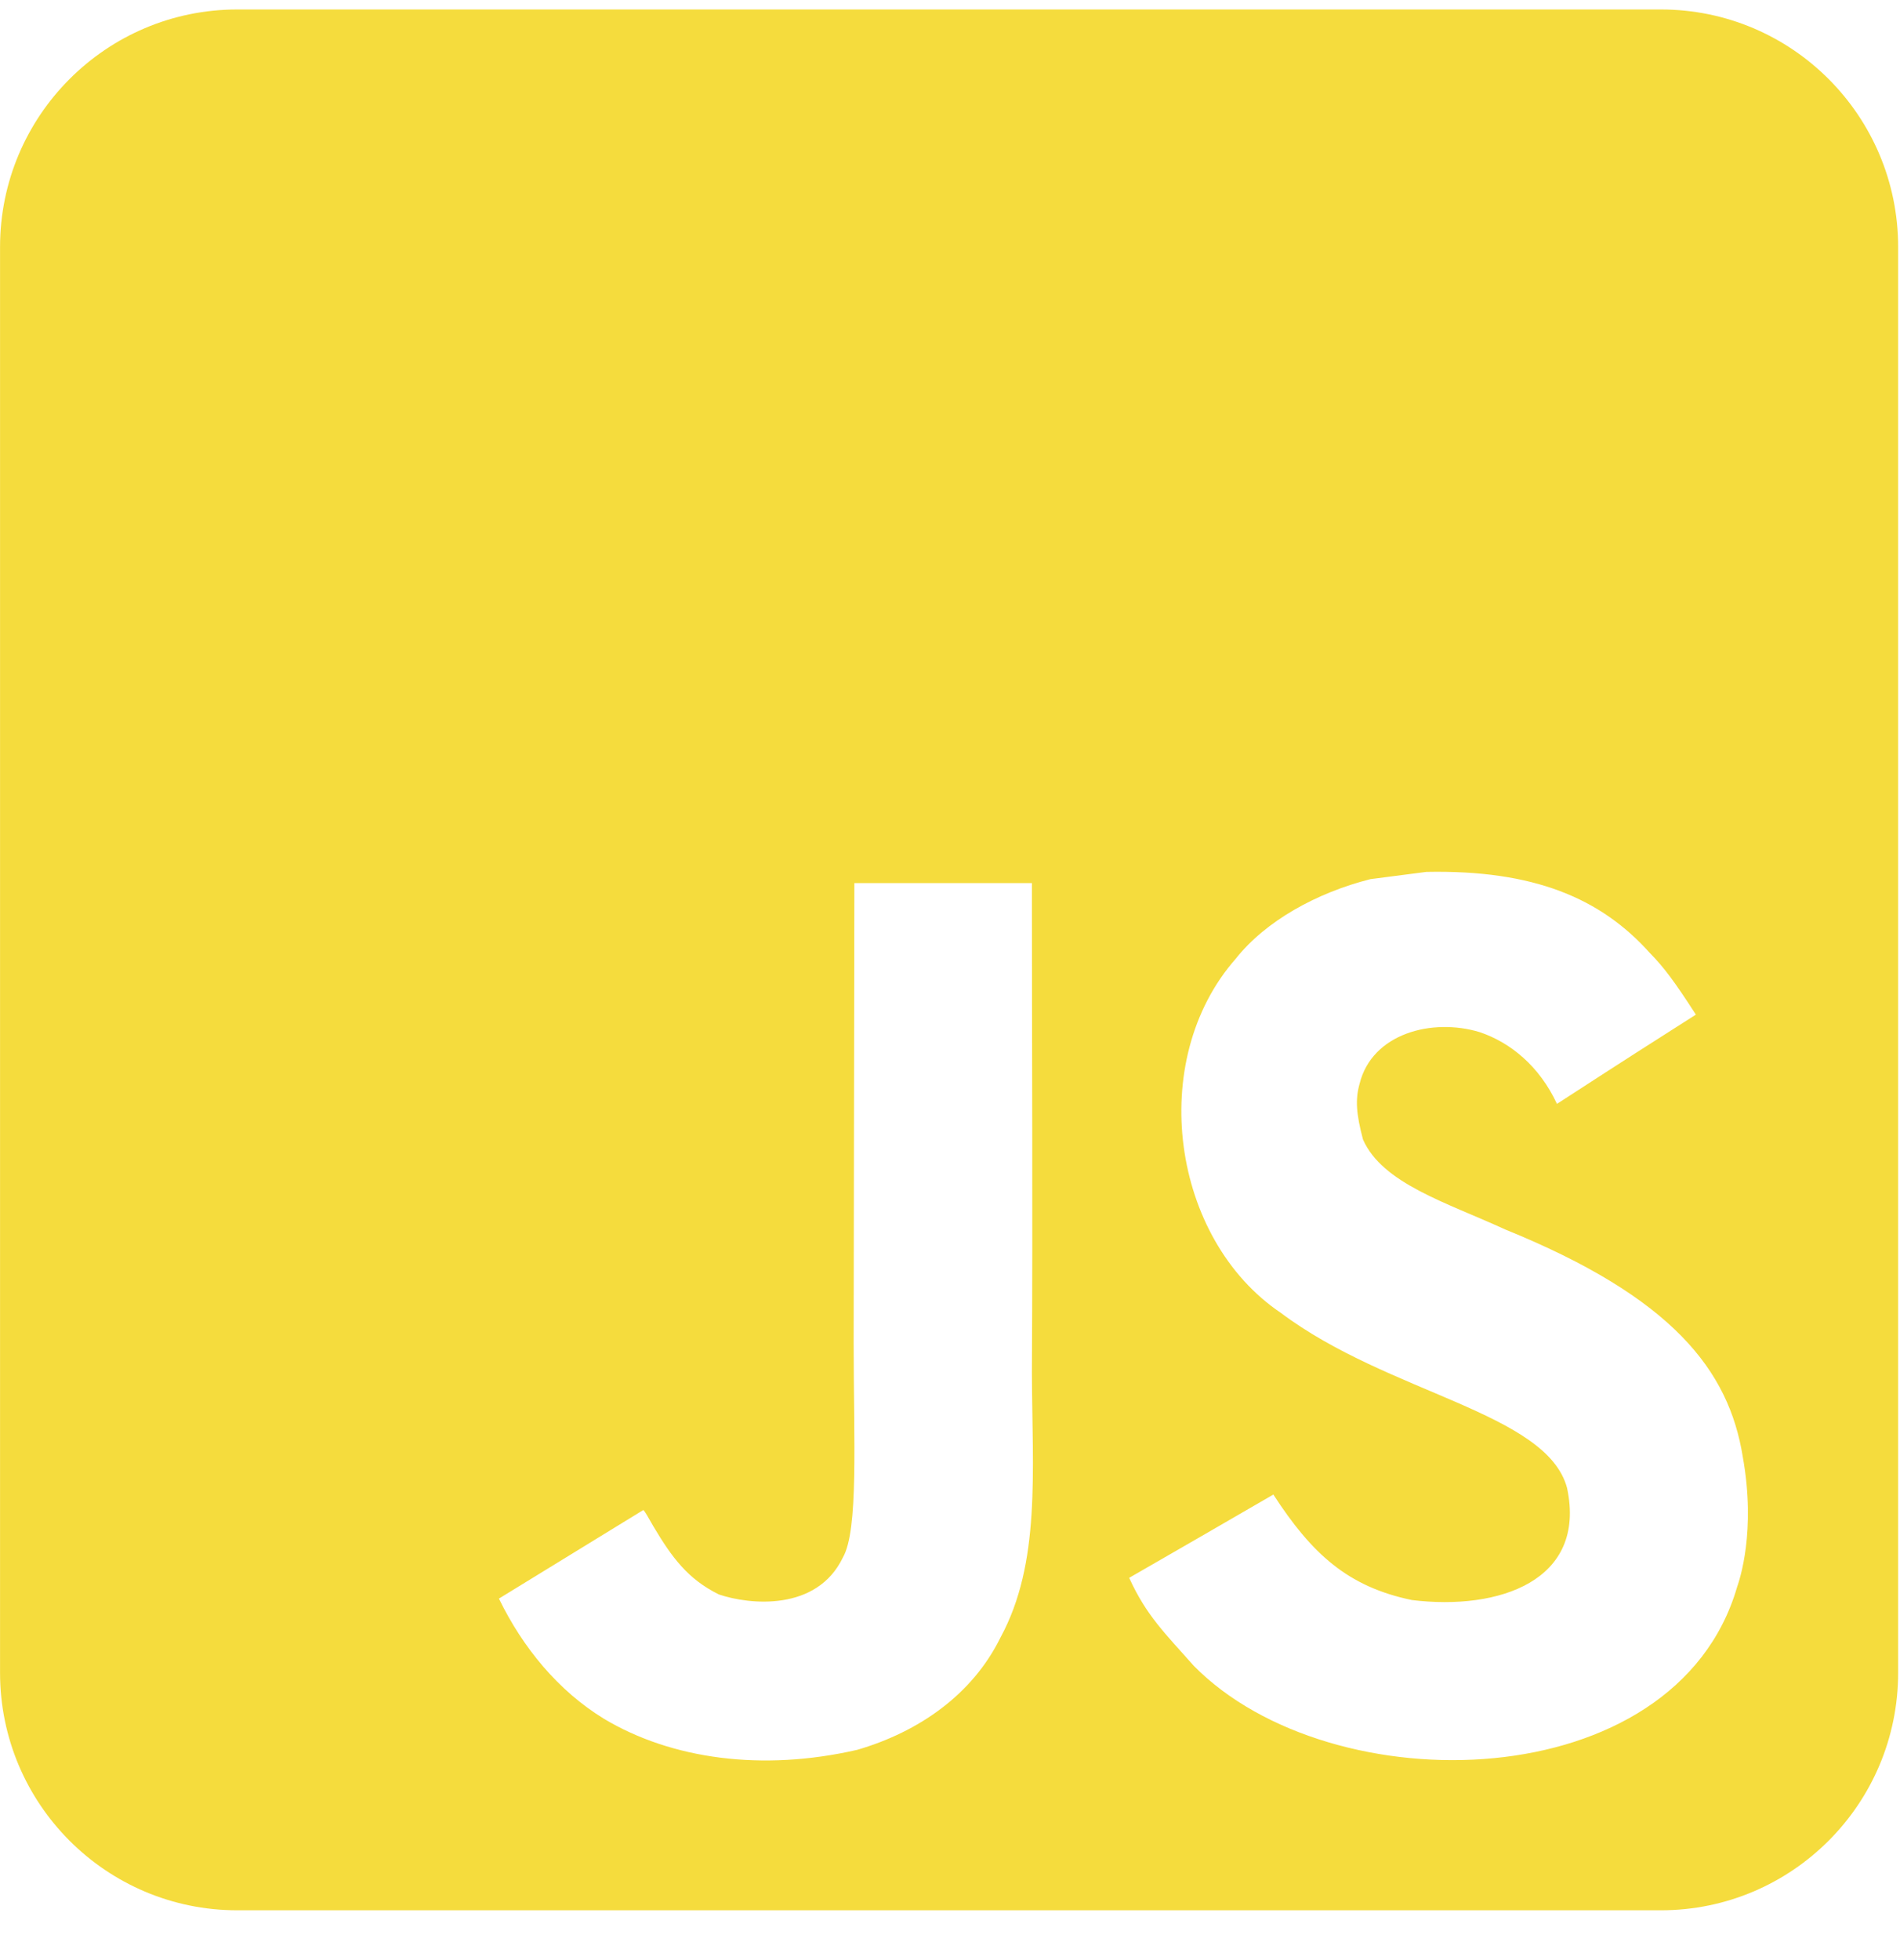 <?xml version="1.0" encoding="UTF-8" standalone="no"?>
<!DOCTYPE svg PUBLIC "-//W3C//DTD SVG 1.1//EN" "http://www.w3.org/Graphics/SVG/1.1/DTD/svg11.dtd">
<svg width="100%" height="100%" viewBox="0 0 32 33" version="1.1" xmlns="http://www.w3.org/2000/svg" xmlns:xlink="http://www.w3.org/1999/xlink" xml:space="preserve" xmlns:serif="http://www.serif.com/" style="fill-rule:evenodd;clip-rule:evenodd;stroke-linejoin:round;stroke-miterlimit:2;">
    <g transform="matrix(1,0,0,1,-27,-29)">
        <g transform="matrix(4.625,0,0,1.475,0,119.633)">
            <g id="javascript" transform="matrix(0.108,0,0,0.339,5.838,-88.797)">
                <path d="M-0,89C0,84.582 3.582,81 8,81C20.296,81 43.704,81 56,81C60.418,81 64,84.582 64,89C64,101.296 64,124.704 64,137.001C64,141.419 60.418,145.001 56,145.001C43.704,145.001 20.296,145.001 8,145.001C3.582,145.001 0,141.419 0,137.001C-0,124.704 0,101.296 -0,89ZM34.792,110.415L28.806,110.415L28.782,125.891C28.782,129.183 28.952,132.2 28.417,133.125C27.541,134.944 25.271,134.718 24.237,134.366C23.185,133.848 22.649,133.112 22.029,132.073C21.859,131.774 21.731,131.543 21.688,131.525L16.821,134.506C17.63,136.167 18.823,137.608 20.35,138.545C22.631,139.914 25.697,140.334 28.903,139.598C30.99,138.99 32.791,137.731 33.734,135.814C35.097,133.301 34.804,130.26 34.792,126.896C34.823,121.407 34.792,115.92 34.792,110.415ZM58.762,129.736C58.293,126.816 56.39,124.364 50.75,122.077C48.791,121.177 46.607,120.532 45.956,119.048C45.725,118.184 45.694,117.697 45.84,117.174C46.26,115.476 48.286,114.947 49.892,115.434C50.926,115.781 51.905,116.578 52.496,117.849C55.258,116.061 55.252,116.073 57.18,114.844C56.474,113.749 56.098,113.244 55.635,112.776C53.974,110.92 51.711,109.965 48.092,110.038L46.206,110.282C44.399,110.738 42.677,111.687 41.668,112.958C38.638,116.396 39.502,122.412 43.189,124.888C46.821,127.614 52.156,128.234 52.837,130.783C53.501,133.904 50.544,134.914 47.605,134.555C45.44,134.105 44.235,133.004 42.933,131.003C40.536,132.39 40.536,132.39 38.072,133.807C38.656,135.084 39.27,135.663 40.25,136.769C44.886,141.472 56.487,141.241 58.568,134.123C58.652,133.879 59.213,132.249 58.762,129.736Z" style="fill:rgb(245,220,61);fill-rule:nonzero;"/>
            </g>
        </g>
    </g>
</svg>
